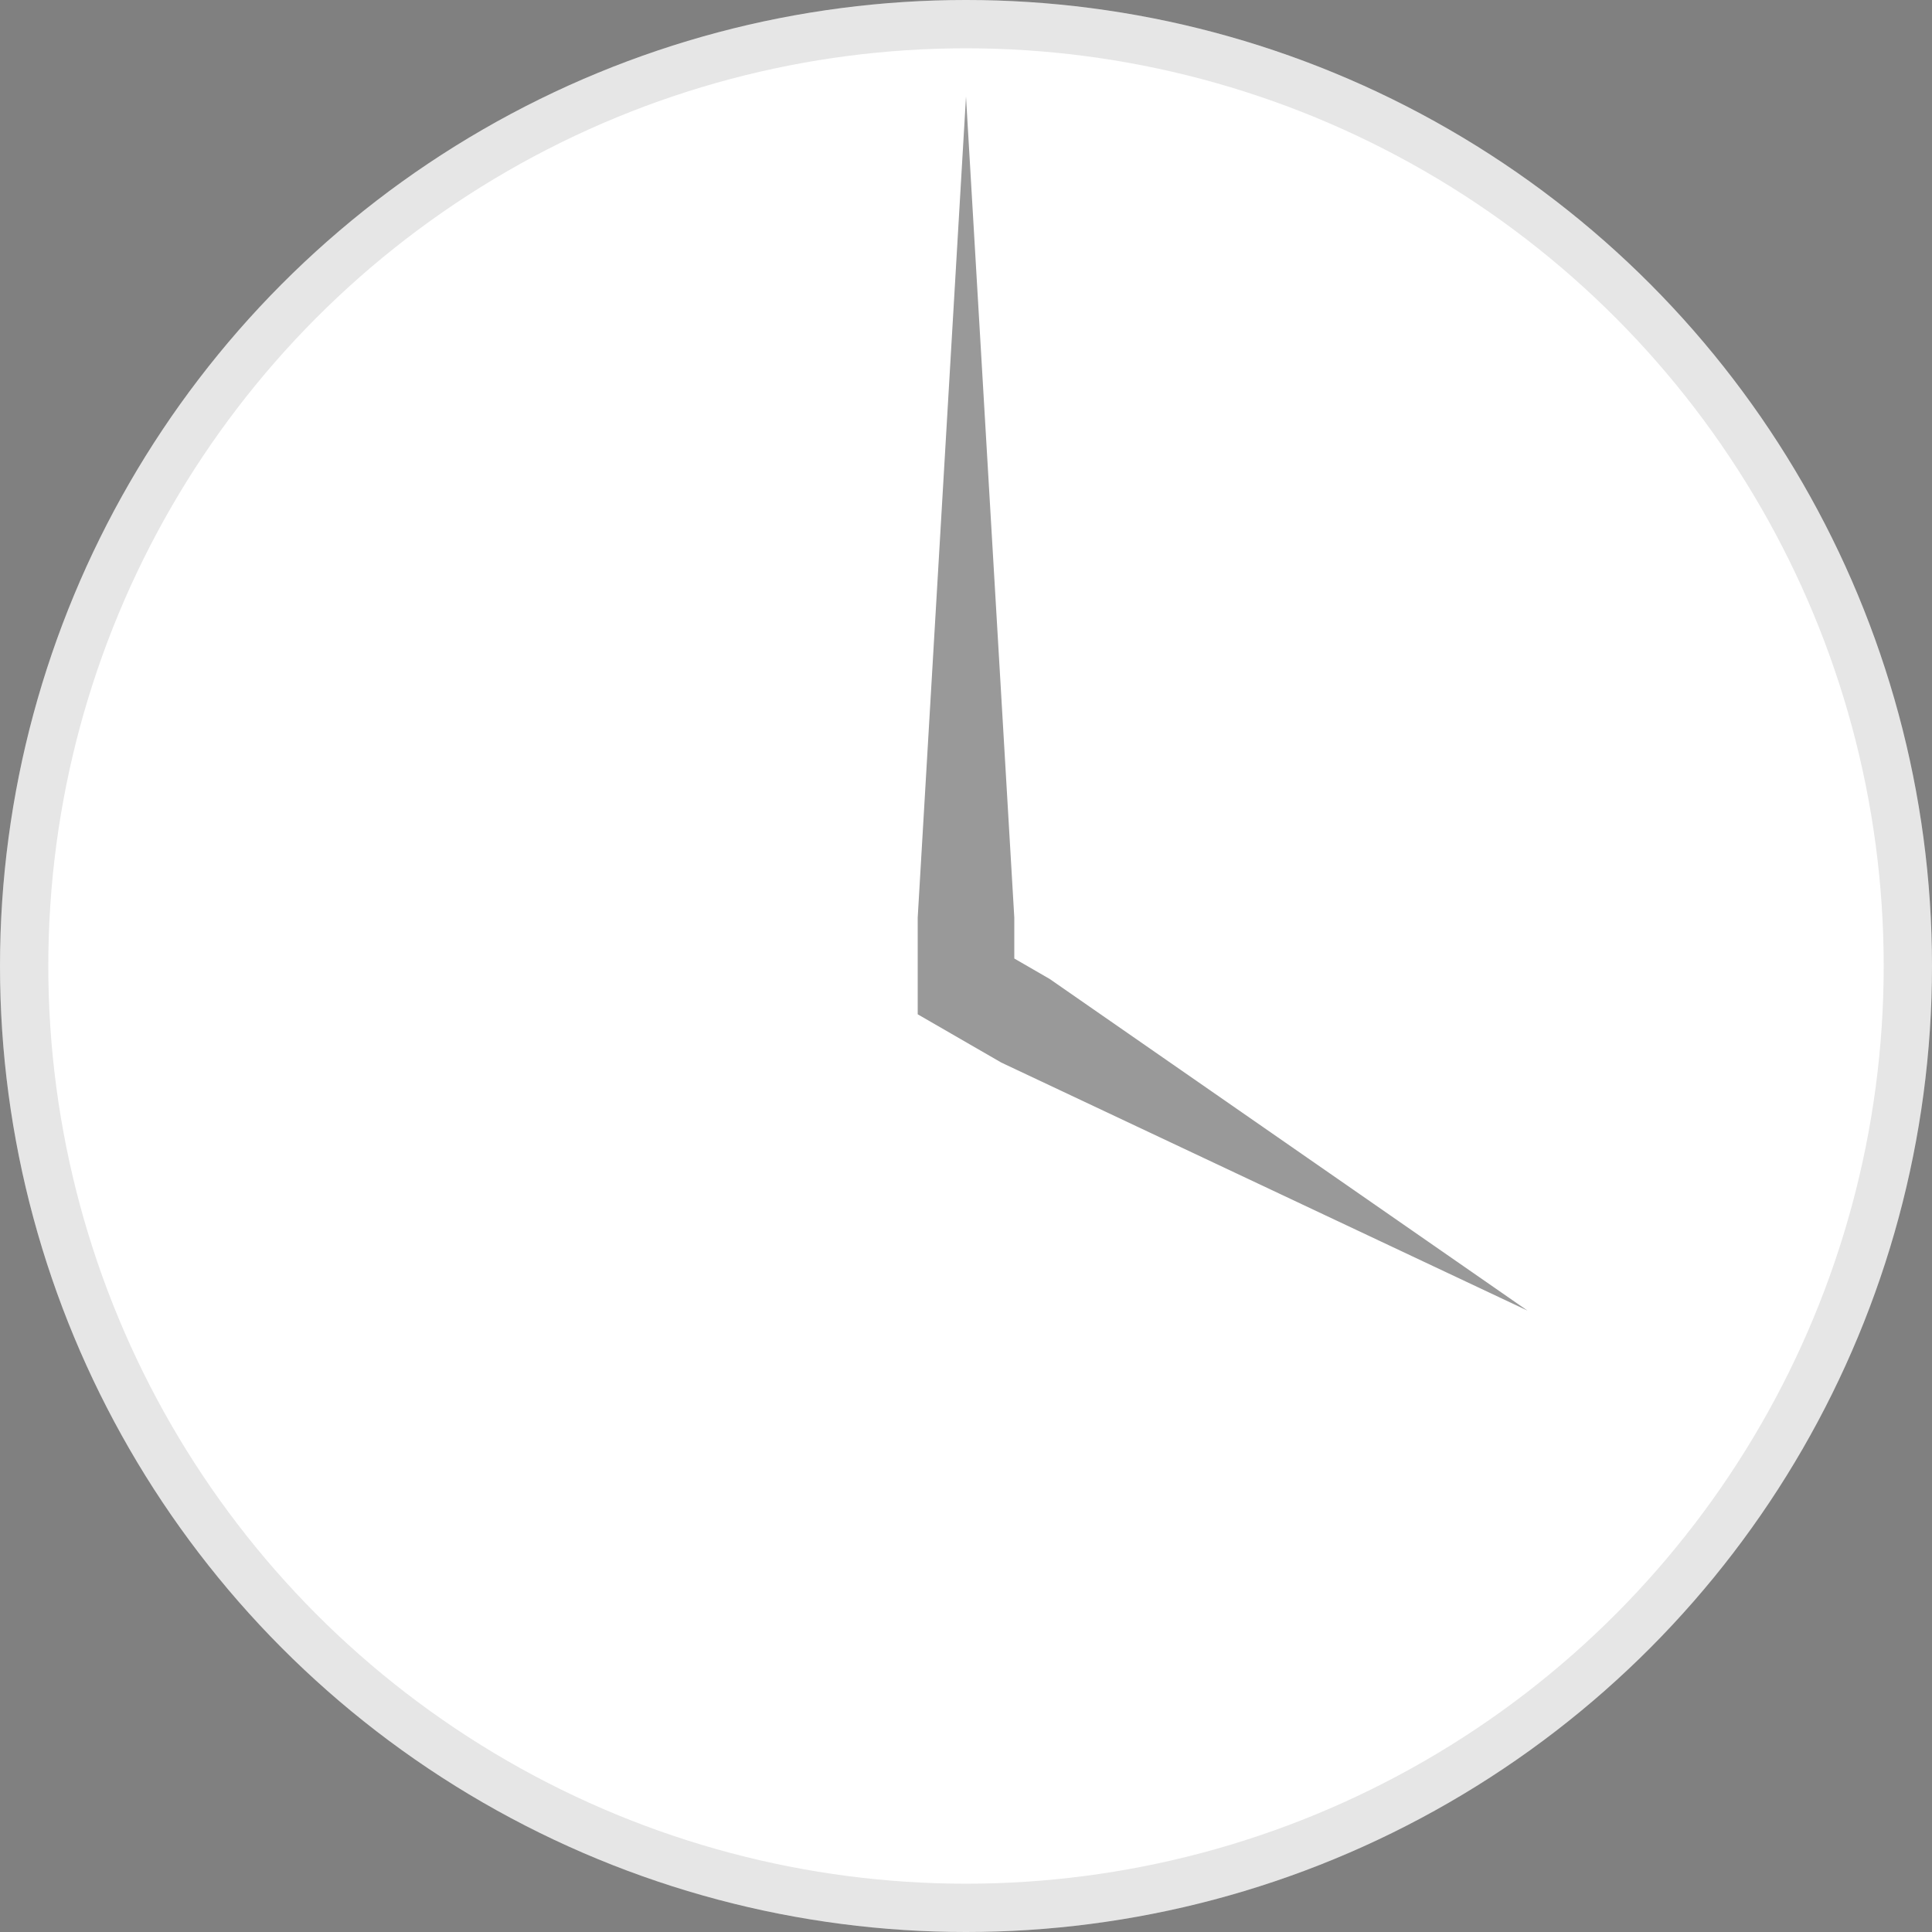 <svg width="40" height="40" viewBox="0 0 40 40" fill="none" xmlns="http://www.w3.org/2000/svg">
<rect x="0" y="0" width="40" height="40" fill="#808080" stroke="none"/>
<circle cx="20" cy="20" r="20" fill="white"/>
<circle cx="20" cy="20" r="19.5" stroke="black" stroke-opacity="0.1"/>
<path fill-rule="evenodd" clip-rule="evenodd" d="M19 19V21V21L20.732 22L31.624 27.134L21.732 20.268L21 19.845V19L20 2L19 19Z" fill="black" fill-opacity="0.4"/>
</svg>
